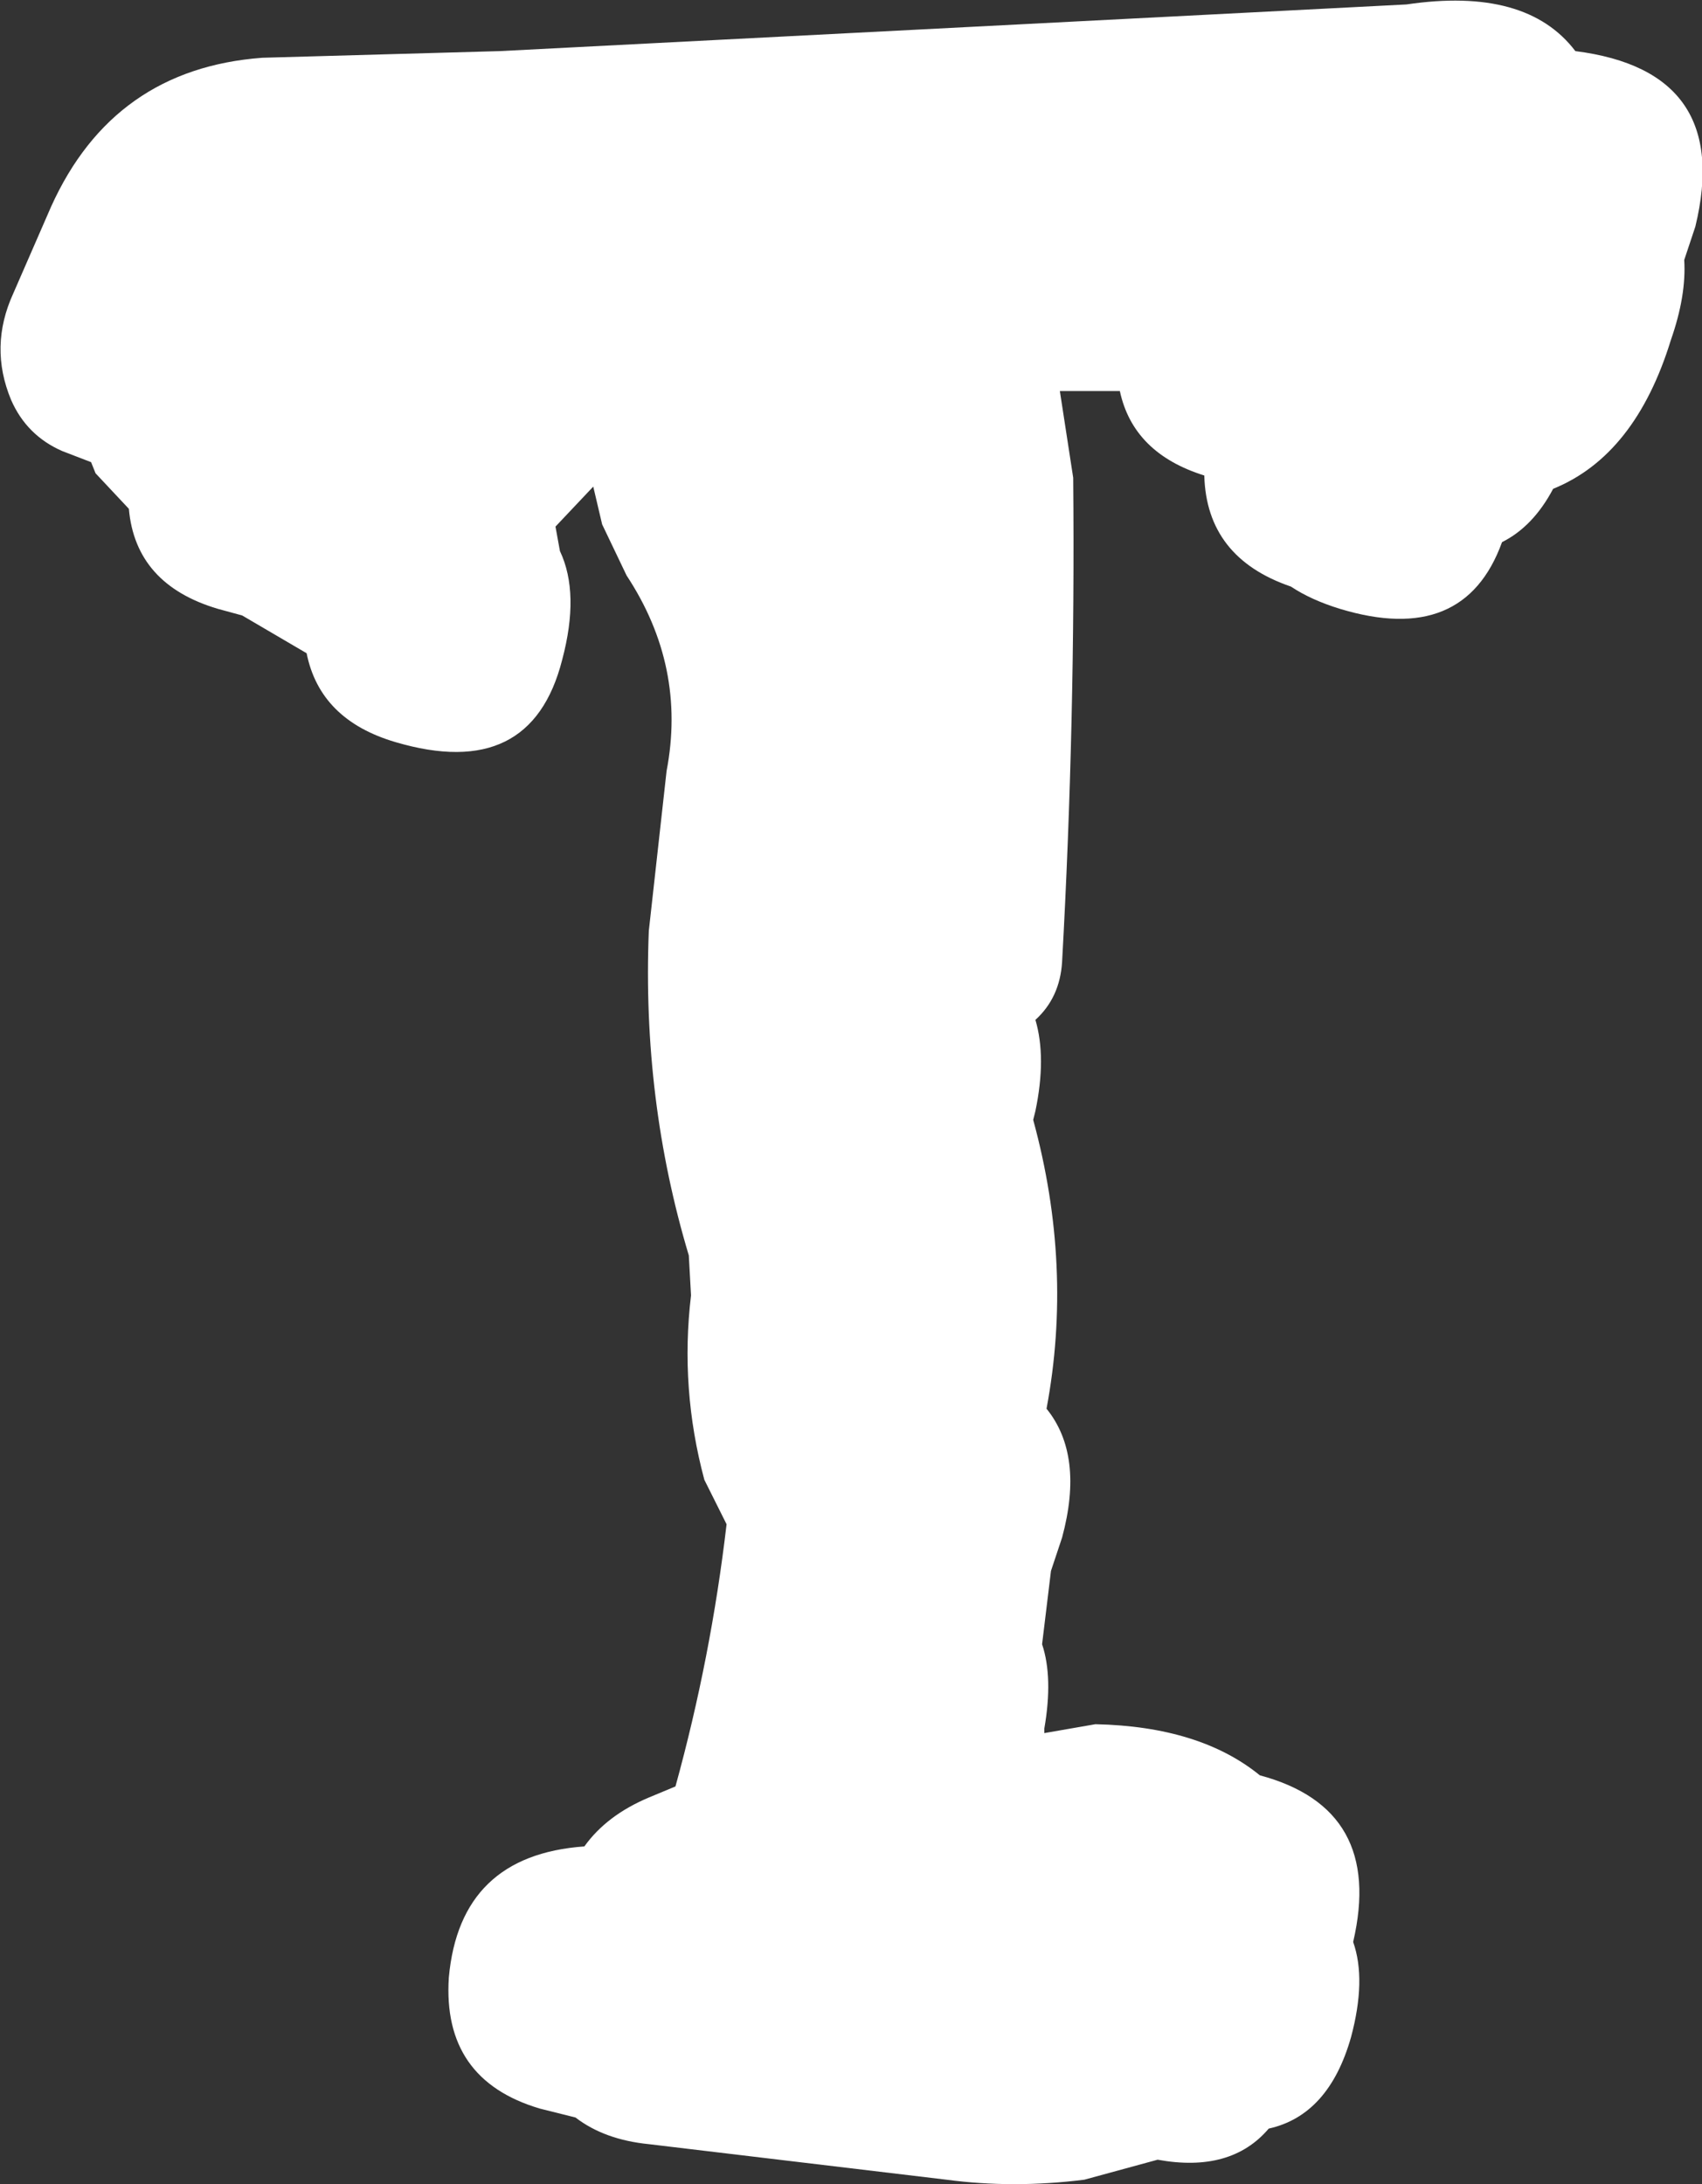 <?xml version="1.0" encoding="UTF-8" standalone="no"?>
<svg xmlns:xlink="http://www.w3.org/1999/xlink" height="49.15px" width="38.3px" xmlns="http://www.w3.org/2000/svg">
  <rect width="100%" height="100%" fill="#333333" stroke="none"/>
  <g transform="matrix(1.0, 0.0, 0.0, 1.0, 20.15, 26.7)">
    <path d="M15.3 -25.55 Q18.85 -25.1 18.0 -21.6 L17.75 -20.85 Q17.8 -20.05 17.45 -19.05 16.65 -16.45 14.8 -15.7 14.35 -14.85 13.65 -14.5 12.8 -12.15 10.0 -13.0 9.35 -13.2 8.9 -13.5 7.0 -14.15 6.95 -16.0 5.35 -16.5 5.05 -17.9 L5.0 -17.9 3.7 -17.9 4.0 -15.95 Q4.05 -10.45 3.75 -5.05 3.7 -4.25 3.15 -3.75 3.4 -2.9 3.15 -1.7 L3.1 -1.5 Q4.0 1.8 3.4 5.0 4.25 6.05 3.75 7.9 L3.5 8.65 3.3 10.3 Q3.55 11.05 3.35 12.2 L3.35 12.3 4.5 12.1 Q6.85 12.15 8.2 13.25 11.0 14.0 10.3 17.0 10.6 17.85 10.25 19.15 9.75 20.9 8.4 21.2 7.55 22.2 5.9 21.9 L4.25 22.35 Q2.65 22.55 1.15 22.35 L-5.55 21.55 Q-6.55 21.45 -7.2 20.95 L-8.0 20.75 Q-10.2 20.1 -10.05 17.8 -9.8 15.05 -7.0 14.85 -6.5 14.15 -5.55 13.75 L-4.95 13.5 Q-4.15 10.6 -3.8 7.6 L-4.3 6.6 Q-4.85 4.55 -4.6 2.45 L-4.65 1.55 Q-5.7 -1.95 -5.55 -5.75 L-5.15 -9.35 Q-4.7 -11.7 -6.05 -13.75 L-6.6 -14.9 -6.8 -15.75 -7.65 -14.85 -7.55 -14.3 Q-7.1 -13.35 -7.5 -11.85 -8.2 -9.1 -11.25 -10.0 -12.95 -10.5 -13.25 -12.0 L-14.7 -12.85 -15.25 -13.0 Q-17.1 -13.55 -17.25 -15.25 L-18.0 -16.05 -18.1 -16.3 -18.75 -16.55 Q-19.55 -16.9 -19.9 -17.7 -20.4 -18.9 -19.85 -20.1 L-19.0 -22.05 Q-17.6 -25.15 -14.25 -25.4 L-8.9 -25.55 11.5 -26.6 Q14.2 -27.0 15.3 -25.55" fill="#ffffff" fill-rule="evenodd" stroke="none"/>
  </g>
</svg>
